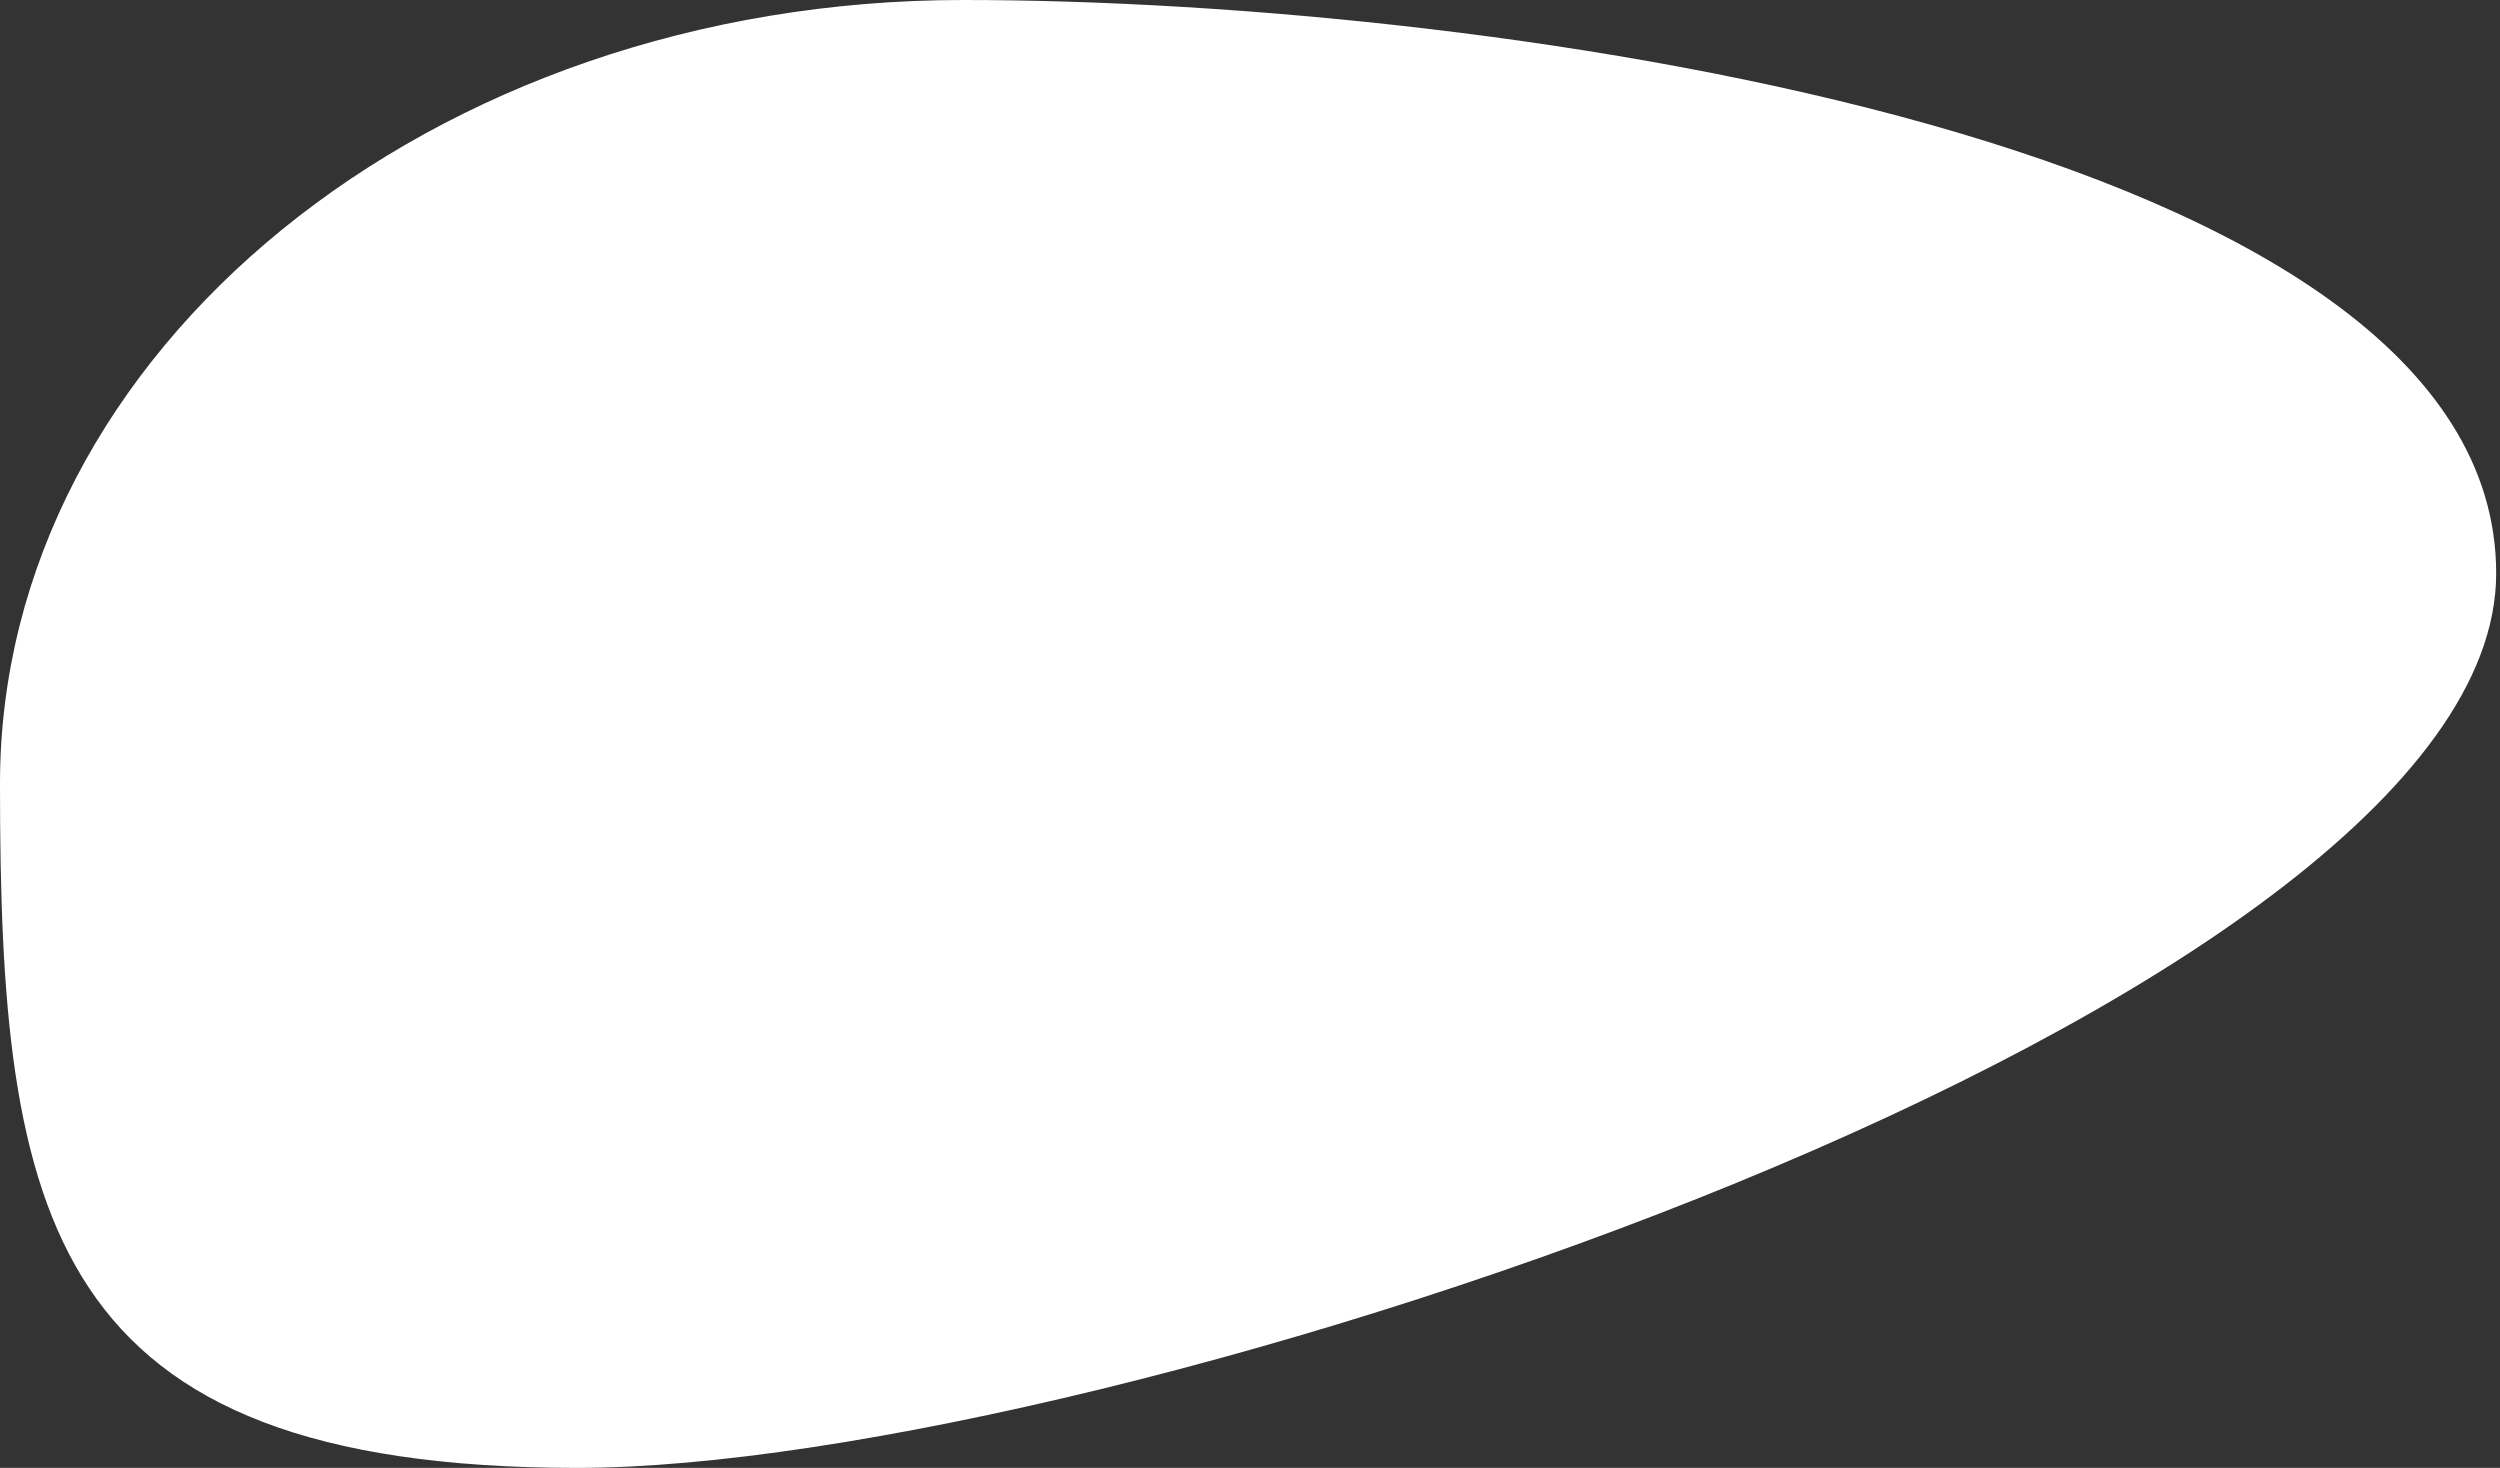 <svg width="327" height="192" viewBox="0 0 327 192" fill="none" xmlns="http://www.w3.org/2000/svg">
<rect x="0" y="0" width="327" height="192" fill="#333333" stroke="none"/>
<path d="M326.5 75C326.5 131.609 145.088 192 75.5 192C5.912 192 0 159.109 0 102.5C0 45.891 56.412 0 126 0C195.588 0 326.5 18.391 326.5 75Z" fill="white"/>
</svg>
